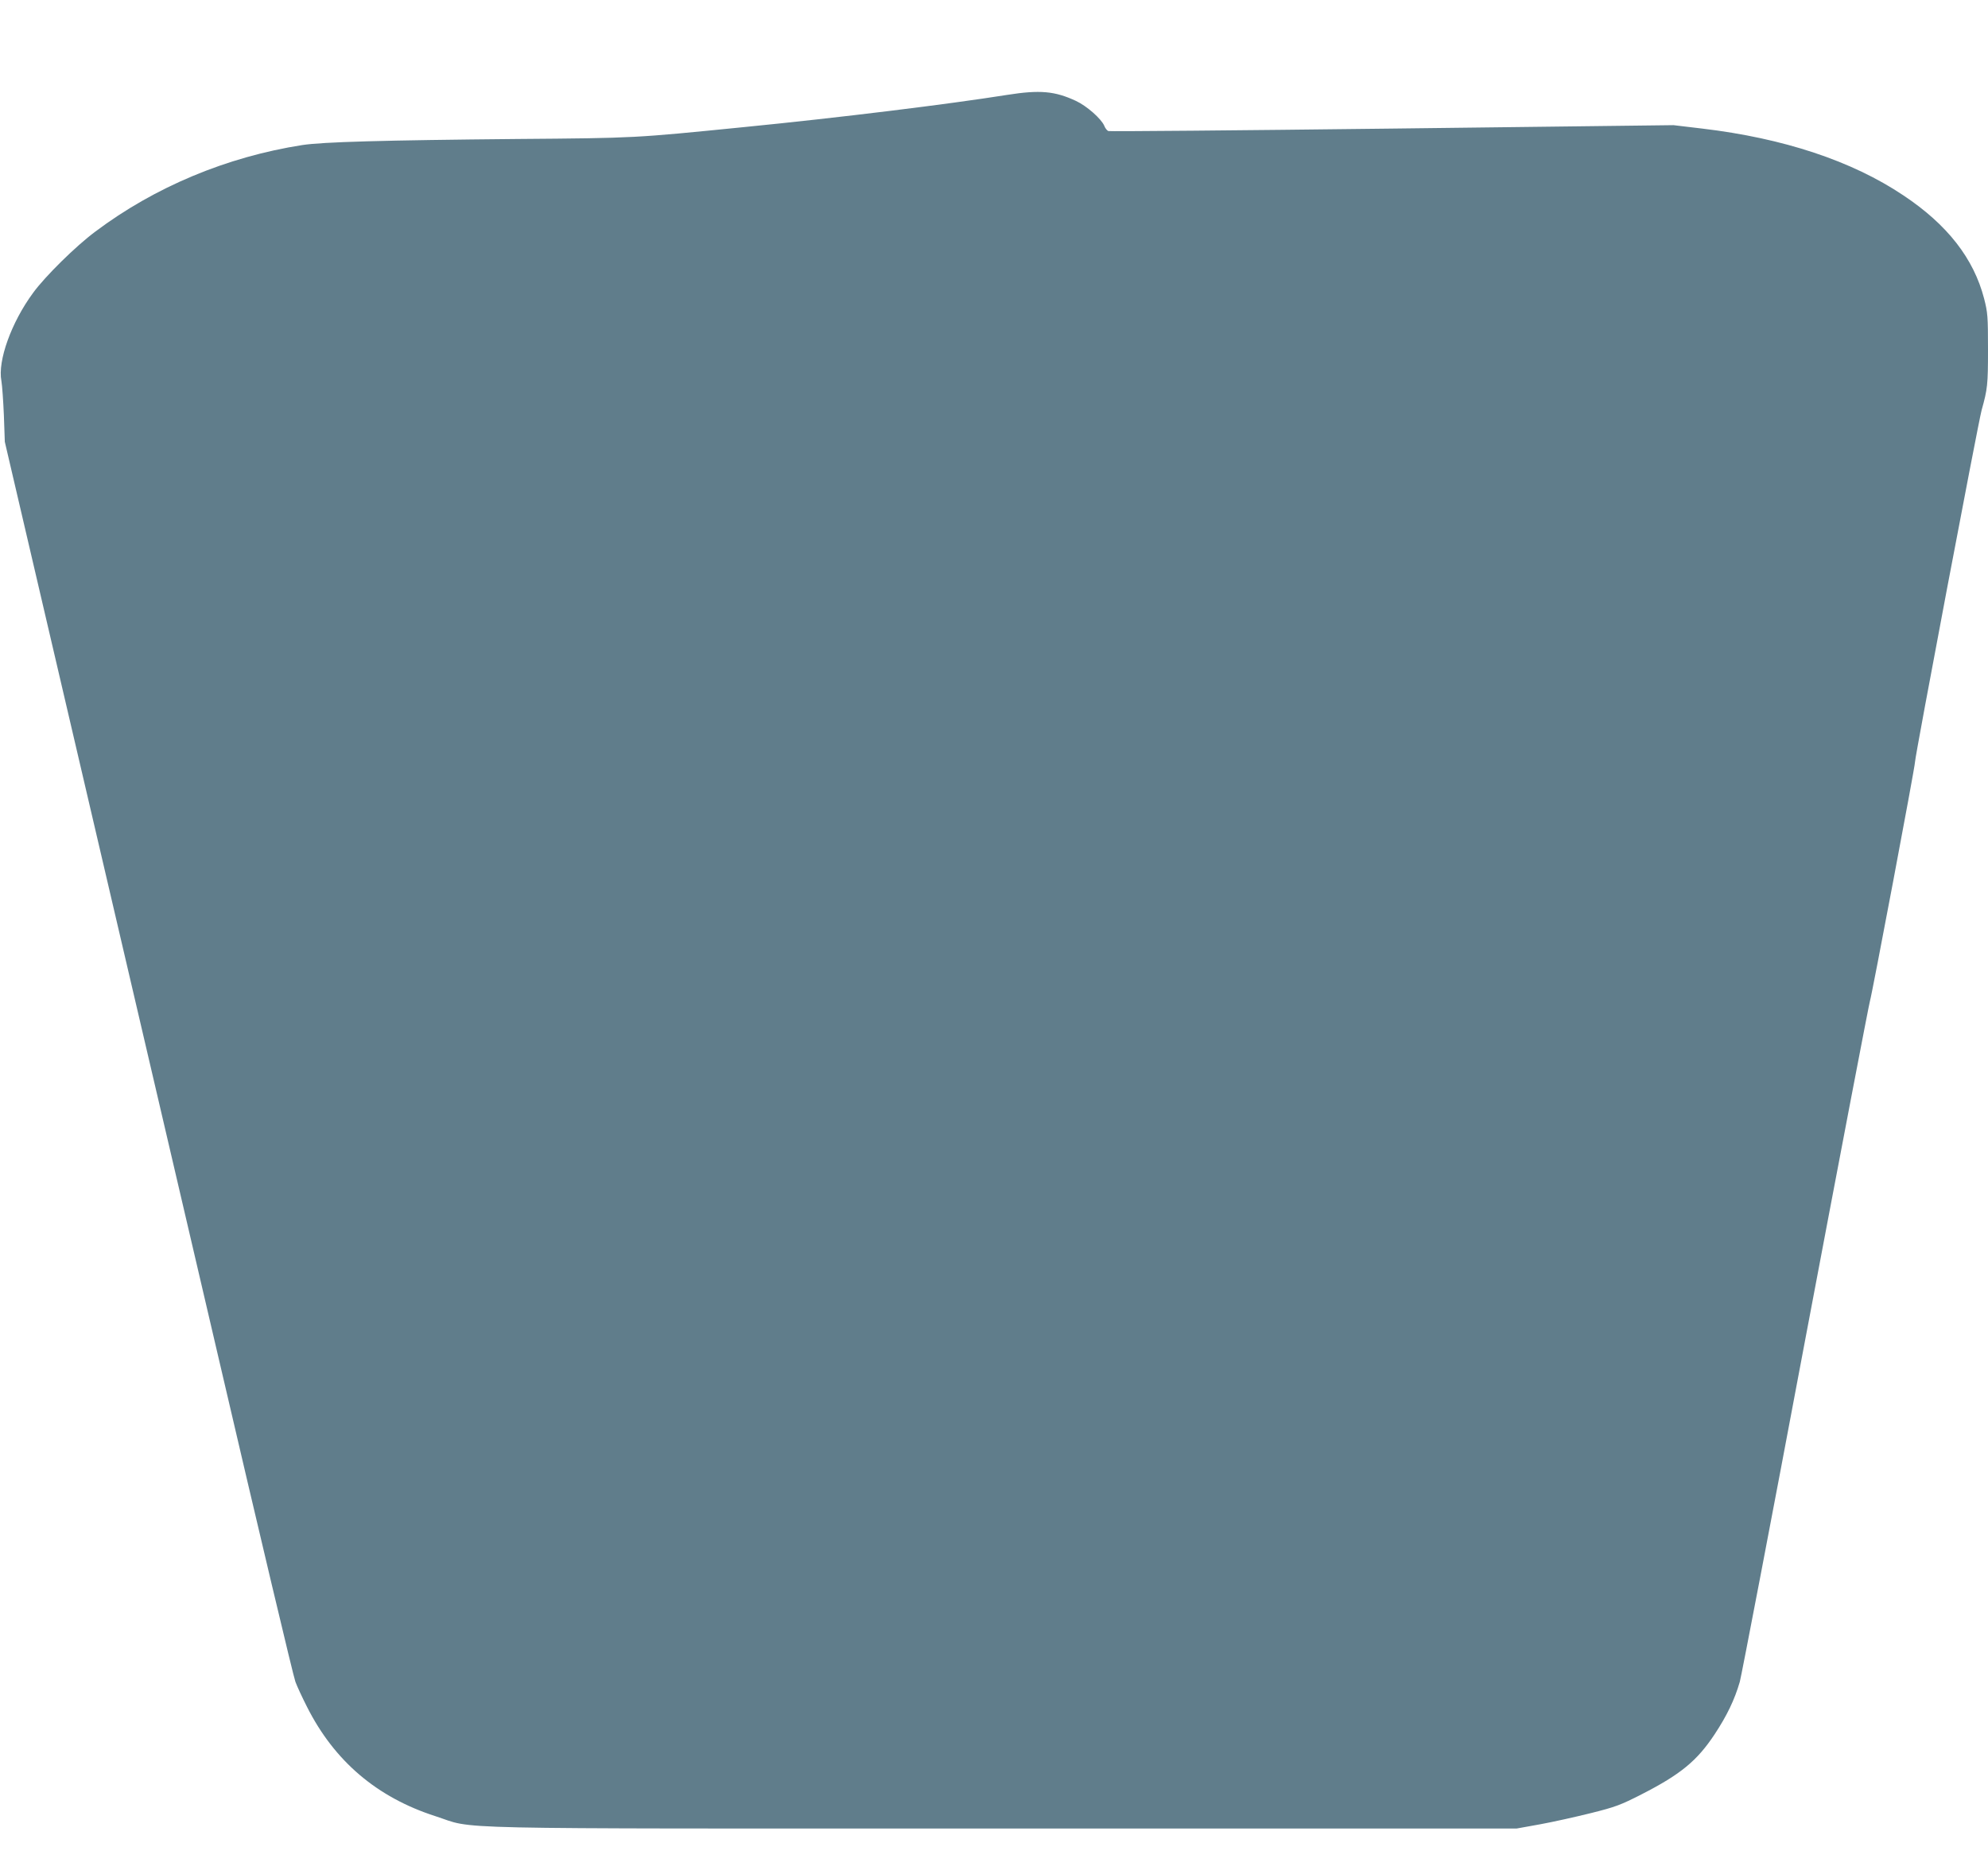 <?xml version="1.0" standalone="no"?>
<!DOCTYPE svg PUBLIC "-//W3C//DTD SVG 20010904//EN"
 "http://www.w3.org/TR/2001/REC-SVG-20010904/DTD/svg10.dtd">
<svg version="1.0" xmlns="http://www.w3.org/2000/svg"
 width="1280pt" height="1207pt" viewBox="0 0 1280 1207"
 preserveAspectRatio="xMidYMid meet">
<g transform="translate(0,1207) scale(0.1,-0.1)"
fill="#607d8b" stroke="none">
<path d="M6485 11459 c-378 -60 -1073 -146 -1700 -208 -702 -70 -686 -70
-1455 -76 -862 -8 -1252 -19 -1383 -39 -487 -76 -951 -270 -1334 -558 -124
-92 -323 -288 -400 -394 -140 -190 -229 -438 -204 -567 5 -29 12 -128 16 -222
l6 -170 449 -1925 c247 -1059 663 -2843 925 -3965 261 -1122 485 -2065 497
-2095 11 -30 45 -103 75 -162 176 -349 450 -582 825 -703 271 -87 -63 -80
3663 -80 l3300 0 150 27 c83 15 230 48 327 72 160 40 192 52 329 122 250 128
356 215 469 386 79 120 128 221 162 338 10 36 201 1031 423 2213 223 1181 410
2158 415 2171 11 31 290 1507 290 1539 0 37 408 2191 429 2266 38 136 41 163
41 391 0 213 -2 237 -25 327 -67 258 -236 476 -520 665 -331 222 -772 368
-1295 430 l-185 22 -1812 -22 c-996 -12 -1818 -19 -1826 -16 -9 3 -21 18 -27
34 -19 45 -113 128 -182 160 -137 64 -233 72 -443 39z"/>
</g>
</svg>
